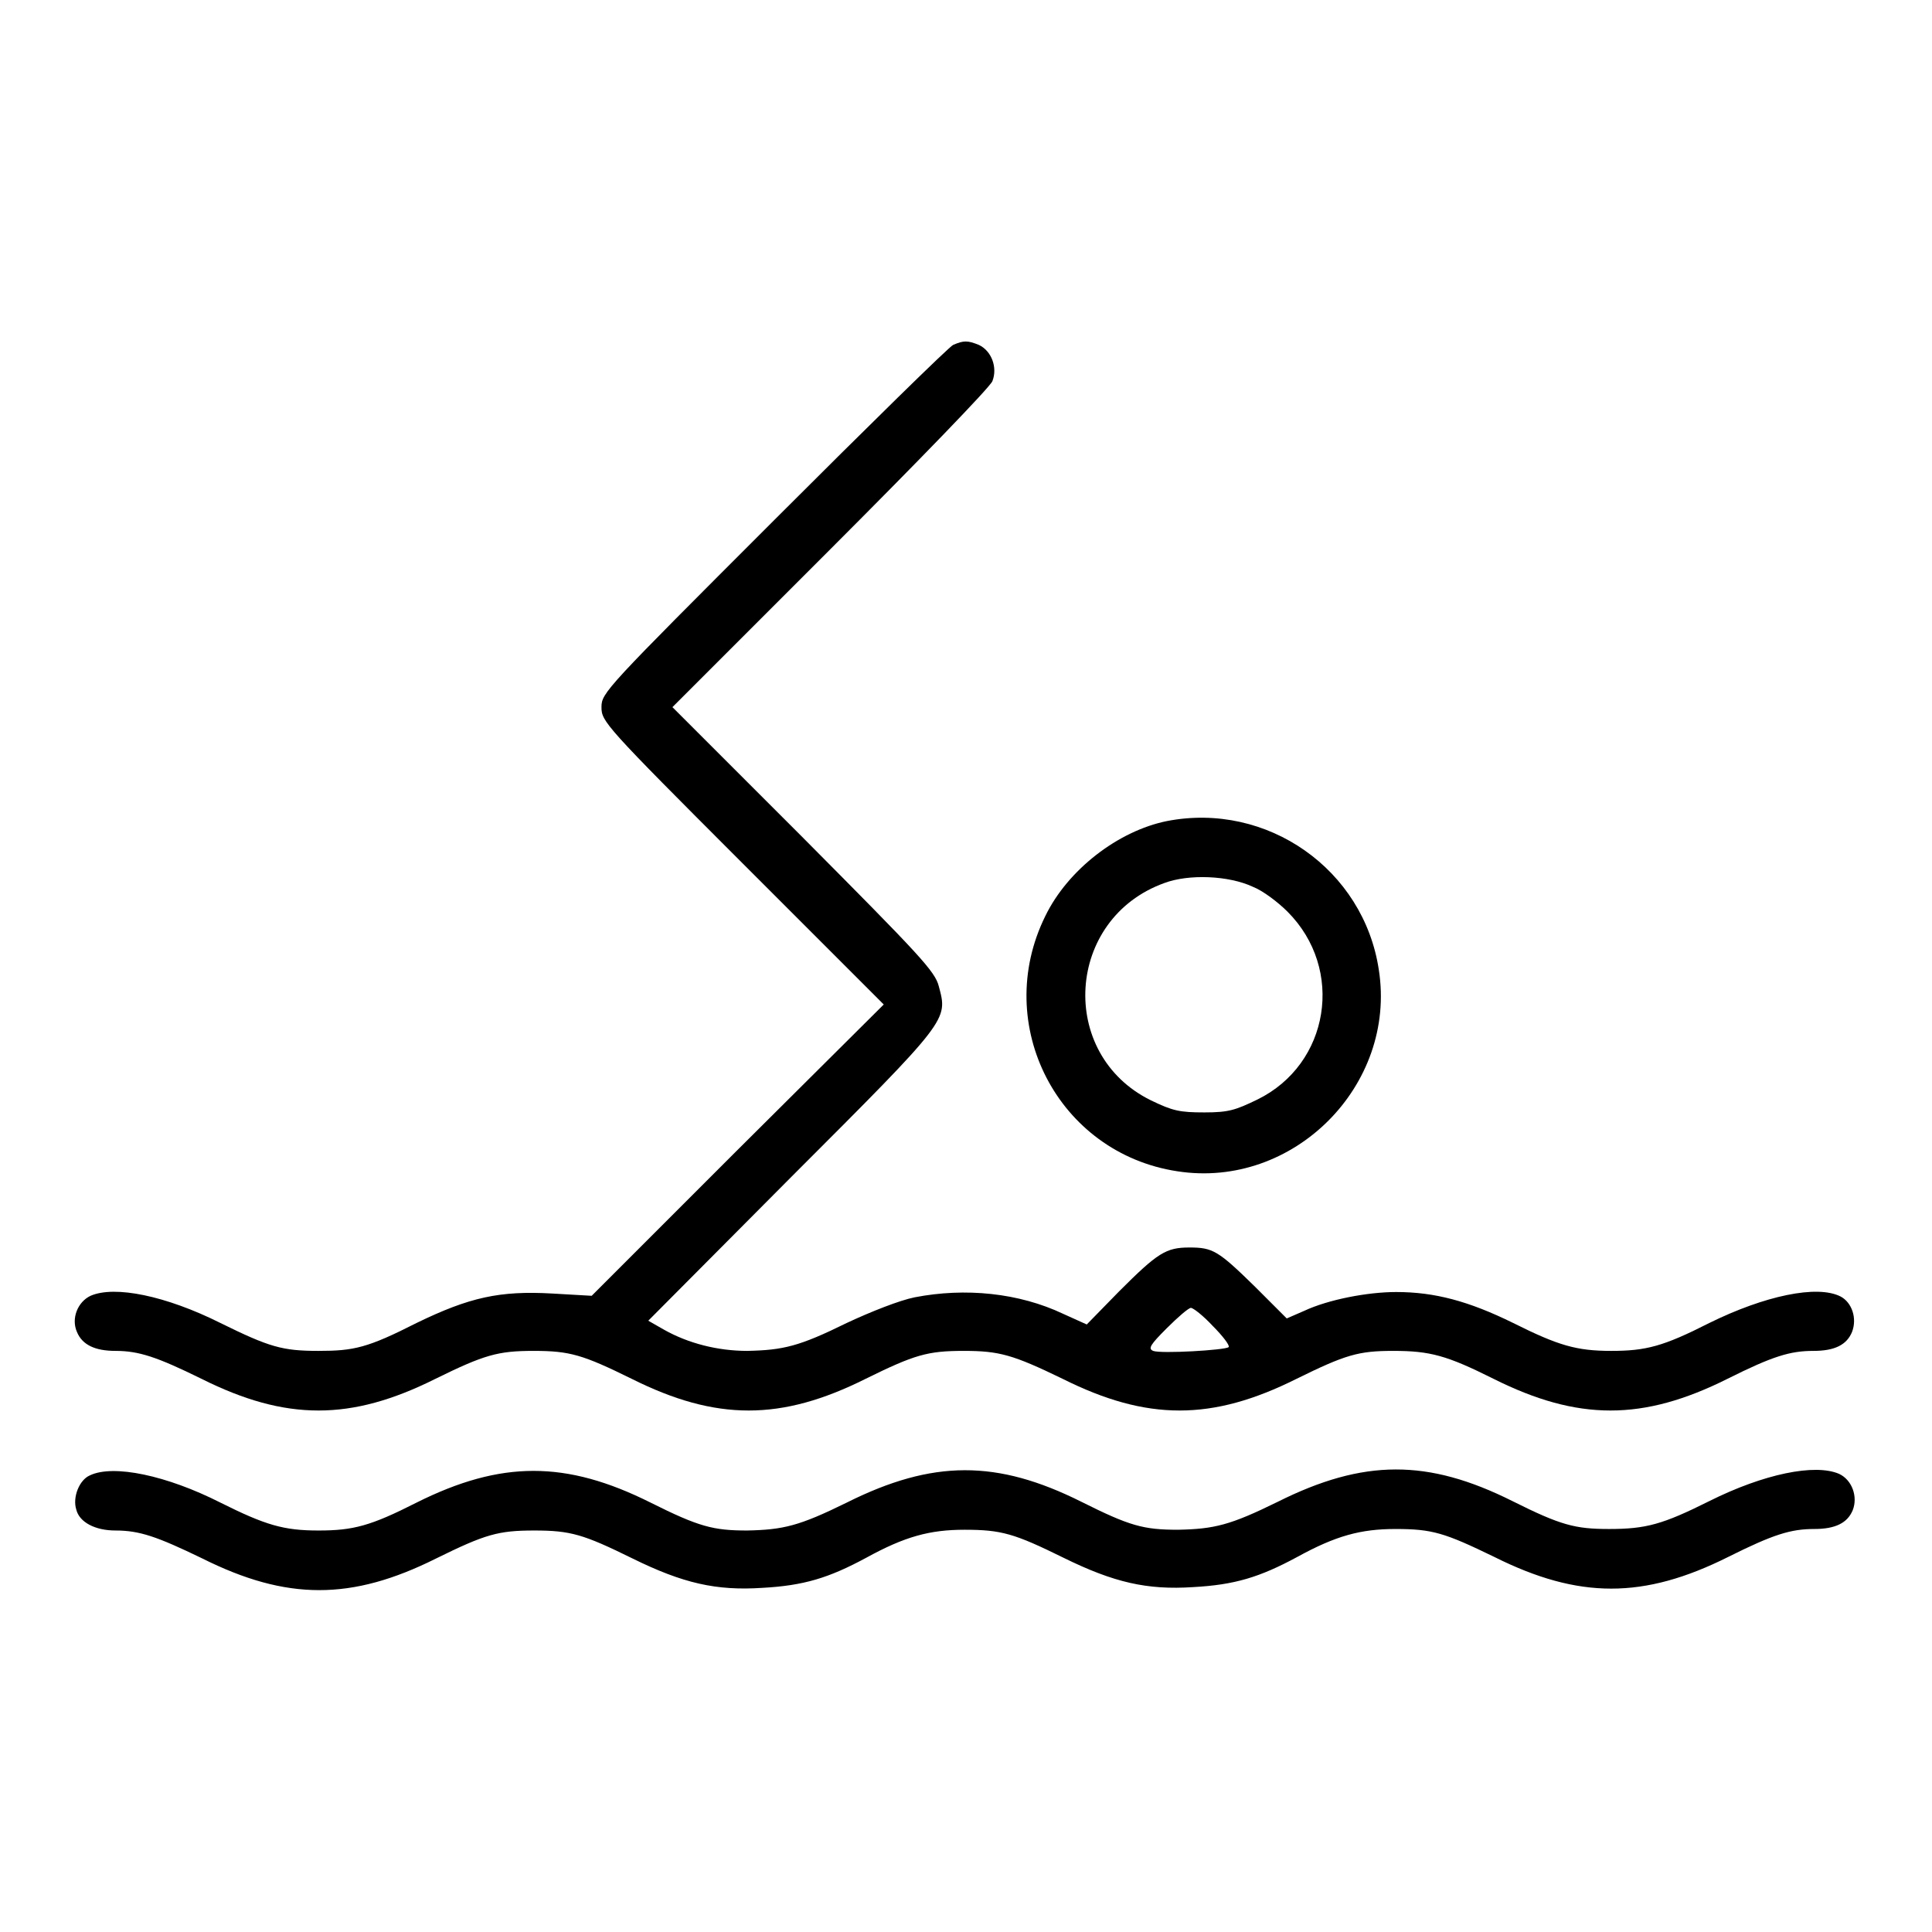 <?xml version="1.0" encoding="utf-8"?>
<!-- Svg Vector Icons : http://www.onlinewebfonts.com/icon -->
<!DOCTYPE svg PUBLIC "-//W3C//DTD SVG 1.1//EN" "http://www.w3.org/Graphics/SVG/1.1/DTD/svg11.dtd">
<svg version="1.1" xmlns="http://www.w3.org/2000/svg" xmlns:xlink="http://www.w3.org/1999/xlink" x="0px" y="0px" viewBox="0 0 256 256" enable-background="new 0 0 256 256" xml:space="preserve">
<g><g><g><path fill="#000000" d="M126.3,45.7c-0.5,0.2-11.2,10.7-23.7,23.2C80.2,91.3,79.7,91.8,79.7,93.7s0.4,2.4,18.7,20.7l18.7,18.7l-19.4,19.3l-19.3,19.3l-5.2-0.3c-7-0.4-11,0.5-18,3.9c-6.5,3.3-8.3,3.7-13,3.7c-4.8,0-6.5-0.5-13-3.7c-7.2-3.6-14-5-17.2-3.6c-1.7,0.8-2.6,3-1.8,4.8c0.7,1.7,2.4,2.5,5.1,2.5c3.1,0,5.5,0.8,11.4,3.7c11.2,5.6,19.8,5.6,31,0c6.5-3.2,8.3-3.7,13-3.7c4.8,0,6.5,0.5,13,3.7c11.2,5.6,19.8,5.6,31,0c6.5-3.2,8.2-3.7,13-3.7c4.7,0,6.5,0.5,13.1,3.7c11.2,5.6,19.8,5.6,31,0c6.5-3.2,8.2-3.7,12.8-3.7c4.9,0,7.1,0.6,13.3,3.7c11.2,5.6,19.8,5.6,31,0c6-3,8.3-3.7,11.4-3.7c2.8,0,4.4-0.8,5.1-2.5c0.7-1.8,0-3.9-1.5-4.7c-3.1-1.6-10.1-0.1-17.4,3.5c-6.1,3.1-8.4,3.7-13,3.7c-4.6,0-7-0.7-13-3.7c-5.9-2.9-10.4-4.1-15.5-4.1c-3.8,0-9,1-12.2,2.5l-2.3,1l-4.2-4.2c-4.9-4.8-5.6-5.2-8.7-5.2c-3.1,0-4.2,0.7-9.3,5.8l-4.3,4.4l-3.1-1.4c-5.9-2.8-13-3.5-19.7-2.2c-2,0.4-5.8,1.9-9,3.4c-6.3,3.1-8.4,3.6-13.2,3.7c-3.9,0-7.8-1-11-2.8l-2.1-1.2l19-19.1c20.9-20.9,20.7-20.7,19.5-25.2c-0.5-2-2.5-4.1-18-19.7L89.1,93.7L110,72.8c11.5-11.5,21.2-21.5,21.5-22.3c0.7-1.8-0.1-4-1.8-4.8C128.2,45.1,127.7,45.1,126.3,45.7z M160.7,175.7c1.3,1.3,2.3,2.6,2.1,2.8c-0.4,0.4-9,0.9-10,0.5c-0.7-0.3-0.4-0.8,1.8-3c1.5-1.5,2.9-2.7,3.2-2.7C158.1,173.3,159.4,174.3,160.7,175.7z"/><path fill="#000000" d="M154.6,108.8c-6.4,1.3-13.1,6.4-16.1,12.6c-7.1,14.4,1.7,31.4,17.5,33.8c15.4,2.4,29.1-11.4,26.7-26.7C180.7,115.2,167.9,106.2,154.6,108.8z M166,117.5c1.3,0.5,3.3,2,4.6,3.3c7.6,7.6,5.6,20.2-4,24.9c-2.9,1.4-3.8,1.7-7,1.7c-3.3,0-4.2-0.2-7.1-1.6c-12.4-6.1-11.3-24.1,1.8-28.8C157.5,115.8,162.8,116,166,117.5z"/><path fill="#000000" d="M11.9,195.5c-1.4,0.6-2.3,2.9-1.8,4.5c0.4,1.7,2.5,2.8,5.2,2.8c3.2,0,5.5,0.8,11.5,3.7c11.2,5.6,19.8,5.6,31,0c6.5-3.2,8.2-3.7,13-3.7c4.8,0,6.5,0.5,13,3.7c6.7,3.3,11.1,4.3,17.2,3.9c5.5-0.3,8.8-1.3,13.8-4c5.1-2.8,8.4-3.7,13-3.7c4.9,0,6.6,0.5,13.1,3.7c6.7,3.3,11.1,4.3,17.2,3.9c5.5-0.3,8.8-1.3,13.8-4c5.1-2.8,8.4-3.7,13-3.7c4.9,0,6.5,0.5,13.1,3.7c11.2,5.6,19.8,5.6,31,0c6-3,8.3-3.7,11.4-3.7c2.8,0,4.4-0.8,5.1-2.5c0.7-1.8-0.1-4-1.8-4.8c-3.2-1.4-10,0-17.2,3.6c-6.2,3.1-8.4,3.7-13.3,3.7c-4.5,0-6.4-0.5-12.8-3.7c-11.2-5.6-19.7-5.6-31.1,0.1c-6.3,3.1-8.4,3.6-13.2,3.7c-4.6,0-6.4-0.5-12.8-3.7c-11.2-5.6-19.7-5.6-31.1,0.1c-6.3,3.1-8.4,3.6-13.2,3.7c-4.5,0-6.4-0.5-12.8-3.7c-11.2-5.6-19.8-5.6-31,0c-6.1,3.1-8.4,3.7-13,3.7c-4.6,0-7-0.7-13-3.7C22.1,195.5,15,194,11.9,195.5z"/></g></g></g>
</svg>